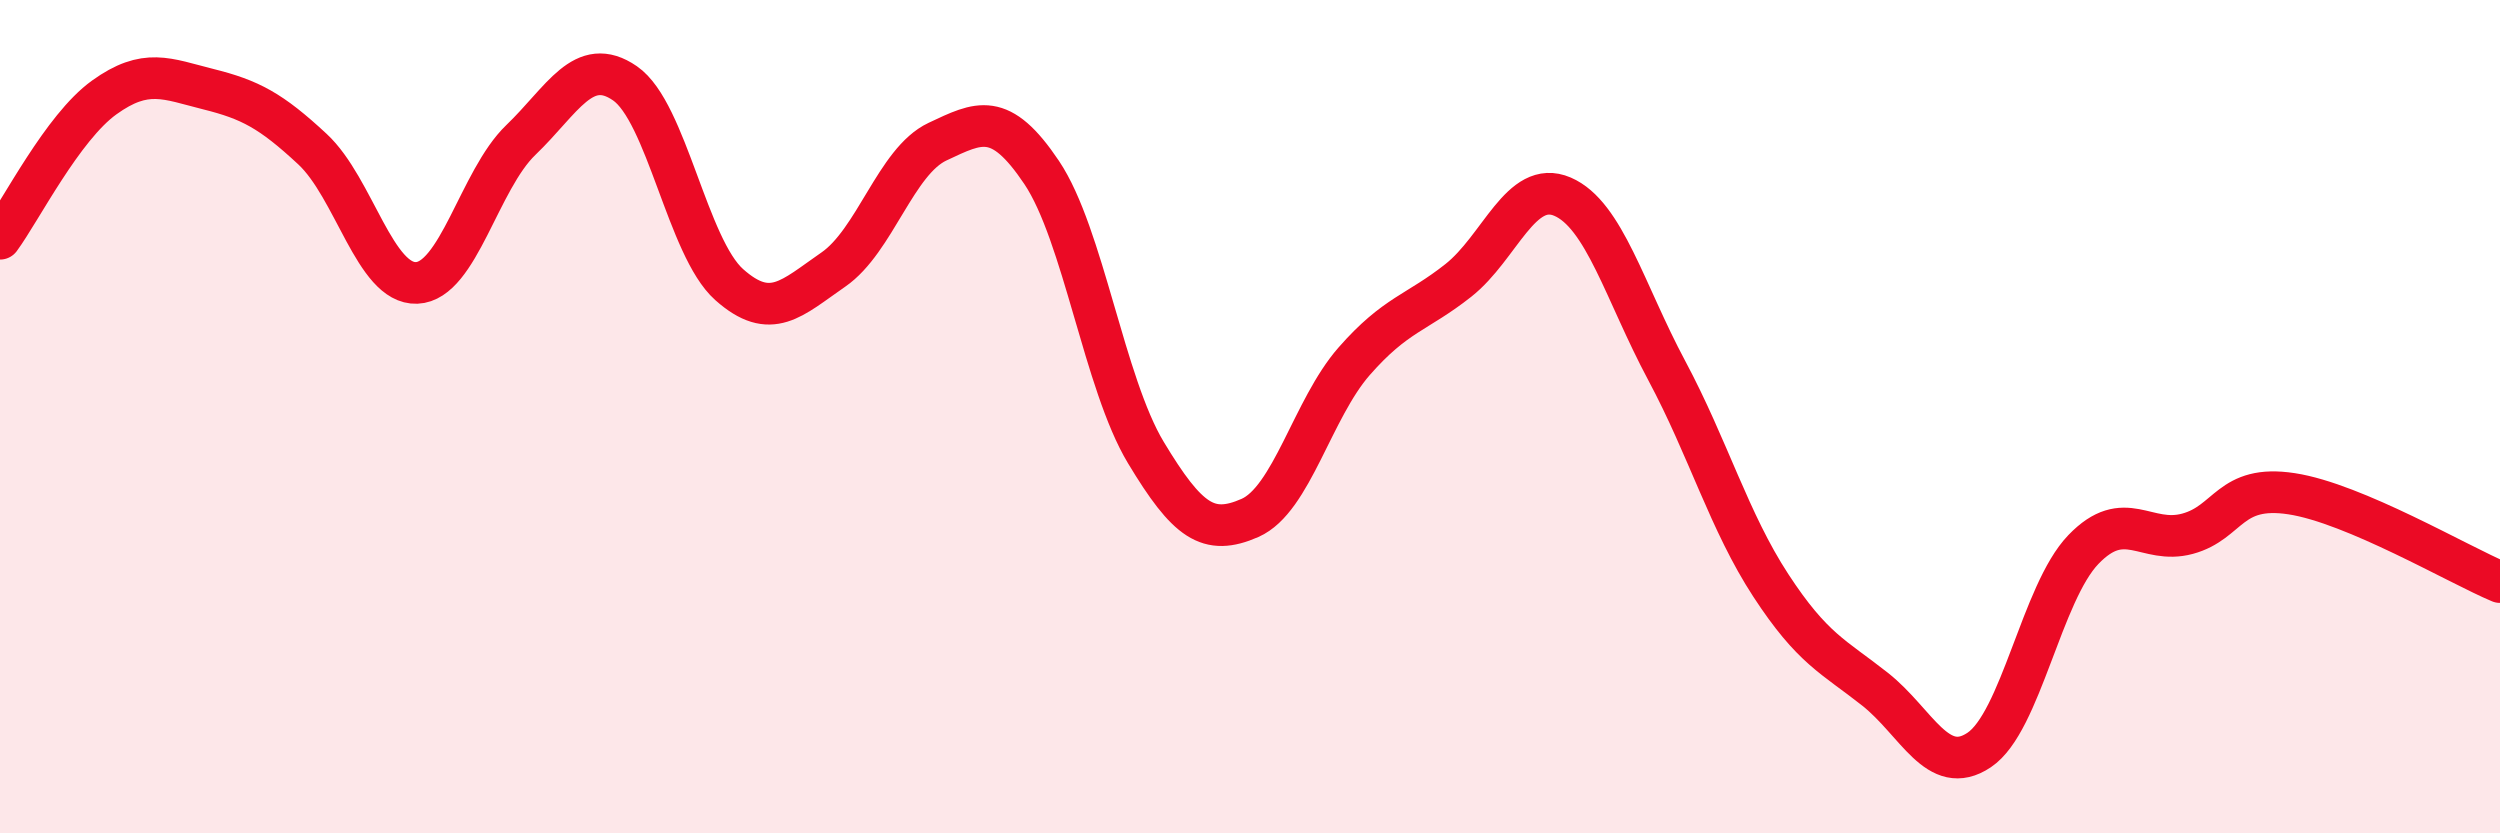 
    <svg width="60" height="20" viewBox="0 0 60 20" xmlns="http://www.w3.org/2000/svg">
      <path
        d="M 0,5.73 C 0.5,5.05 1.5,3.06 2.5,2.34 C 3.5,1.62 4,1.89 5,2.14 C 6,2.39 6.5,2.65 7.5,3.58 C 8.5,4.51 9,6.83 10,6.79 C 11,6.75 11.5,4.32 12.5,3.36 C 13.5,2.4 14,1.31 15,2 C 16,2.69 16.5,5.94 17.5,6.83 C 18.5,7.72 19,7.16 20,6.47 C 21,5.78 21.5,3.87 22.5,3.4 C 23.5,2.93 24,2.65 25,4.14 C 26,5.63 26.5,9.2 27.5,10.86 C 28.5,12.52 29,12.87 30,12.43 C 31,11.99 31.5,9.81 32.5,8.67 C 33.5,7.53 34,7.52 35,6.73 C 36,5.94 36.5,4.29 37.5,4.72 C 38.5,5.15 39,7.02 40,8.89 C 41,10.76 41.5,12.52 42.5,14.05 C 43.5,15.58 44,15.75 45,16.54 C 46,17.33 46.5,18.67 47.5,18 C 48.5,17.33 49,14.23 50,13.19 C 51,12.15 51.5,13.08 52.5,12.81 C 53.5,12.54 53.5,11.62 55,11.85 C 56.5,12.08 59,13.55 60,13.97L60 20L0 20Z"
        fill="#EB0A25"
        opacity="0.1"
        stroke-linecap="round"
        stroke-linejoin="round"
      />
      <path
        d="M 0,5.73 C 0.5,5.05 1.5,3.06 2.5,2.34 C 3.5,1.62 4,1.89 5,2.14 C 6,2.39 6.5,2.65 7.5,3.58 C 8.5,4.51 9,6.83 10,6.79 C 11,6.75 11.5,4.32 12.5,3.36 C 13.5,2.4 14,1.31 15,2 C 16,2.69 16.5,5.94 17.5,6.83 C 18.5,7.72 19,7.16 20,6.47 C 21,5.78 21.5,3.87 22.5,3.4 C 23.5,2.93 24,2.65 25,4.14 C 26,5.63 26.5,9.2 27.5,10.86 C 28.5,12.52 29,12.87 30,12.43 C 31,11.99 31.5,9.81 32.5,8.67 C 33.5,7.53 34,7.52 35,6.73 C 36,5.94 36.5,4.29 37.5,4.72 C 38.5,5.15 39,7.02 40,8.89 C 41,10.76 41.5,12.52 42.5,14.05 C 43.5,15.58 44,15.75 45,16.54 C 46,17.33 46.5,18.67 47.5,18 C 48.5,17.33 49,14.23 50,13.19 C 51,12.15 51.5,13.08 52.5,12.81 C 53.5,12.54 53.5,11.62 55,11.85 C 56.5,12.08 59,13.55 60,13.97"
        stroke="#EB0A25"
        stroke-width="1"
        fill="none"
        stroke-linecap="round"
        stroke-linejoin="round"
      />
    </svg>
  
